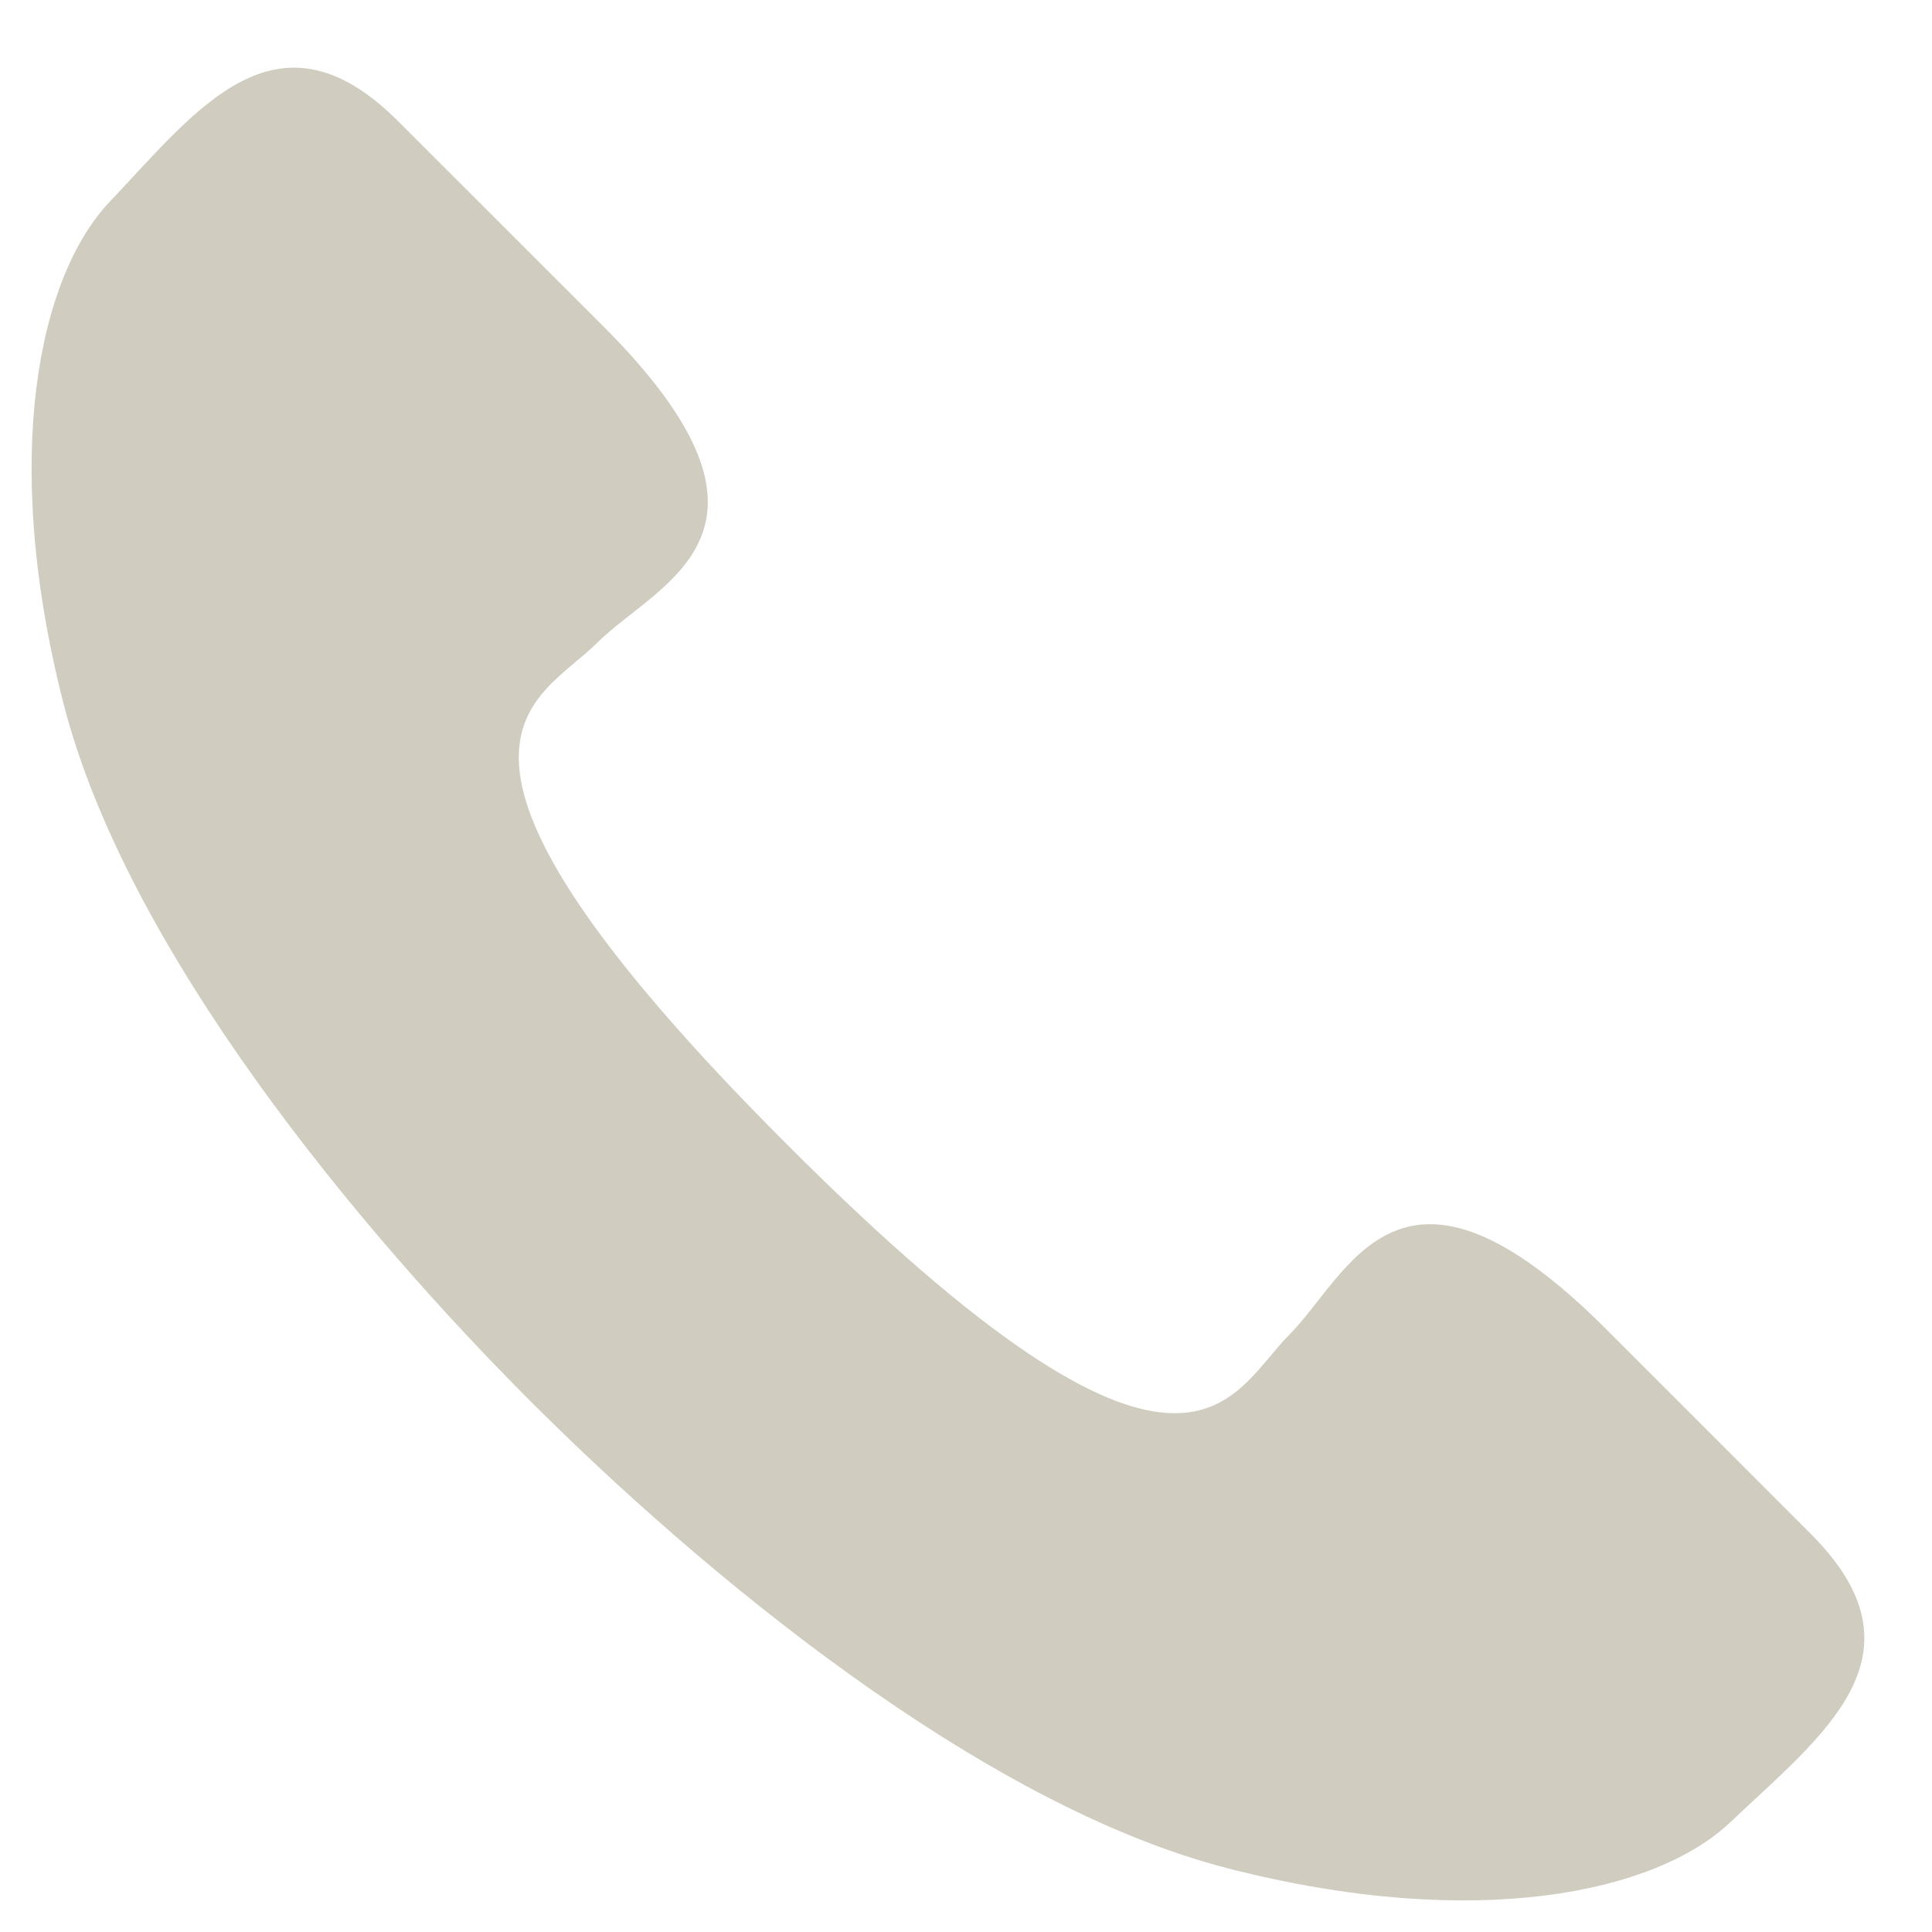 <?xml version="1.0" encoding="UTF-8" standalone="no"?><svg xmlns="http://www.w3.org/2000/svg" xmlns:xlink="http://www.w3.org/1999/xlink" fill="#000000" height="1013.7" preserveAspectRatio="xMidYMid meet" version="1" viewBox="4.3 -18.0 1013.7 1013.7" width="1013.7" zoomAndPan="magnify"><g id="change1_1"><path d="M 847.086 679.422 C 738.574 570.91 712.398 650.711 680.629 682.48 C 648.855 714.254 627.676 792.926 417.375 582.625 C 207.074 372.324 285.746 351.145 317.52 319.371 C 349.289 287.602 429.086 261.426 320.578 152.914 C 257.035 89.371 284.266 116.605 213.125 45.527 C 149.535 -18 107.512 39.754 61.832 87.891 C 24.969 126.73 4.34 221.031 37.621 351.145 C 70.91 481.258 193.457 628.016 282.723 717.277 C 371.984 806.543 518.742 929.094 648.855 962.379 C 778.969 995.664 873.27 975.027 912.109 938.168 C 960.246 892.488 1018 850.465 954.473 786.875 C 883.395 715.73 910.629 742.965 847.086 679.422" fill="#d0ccc0"/></g></svg>